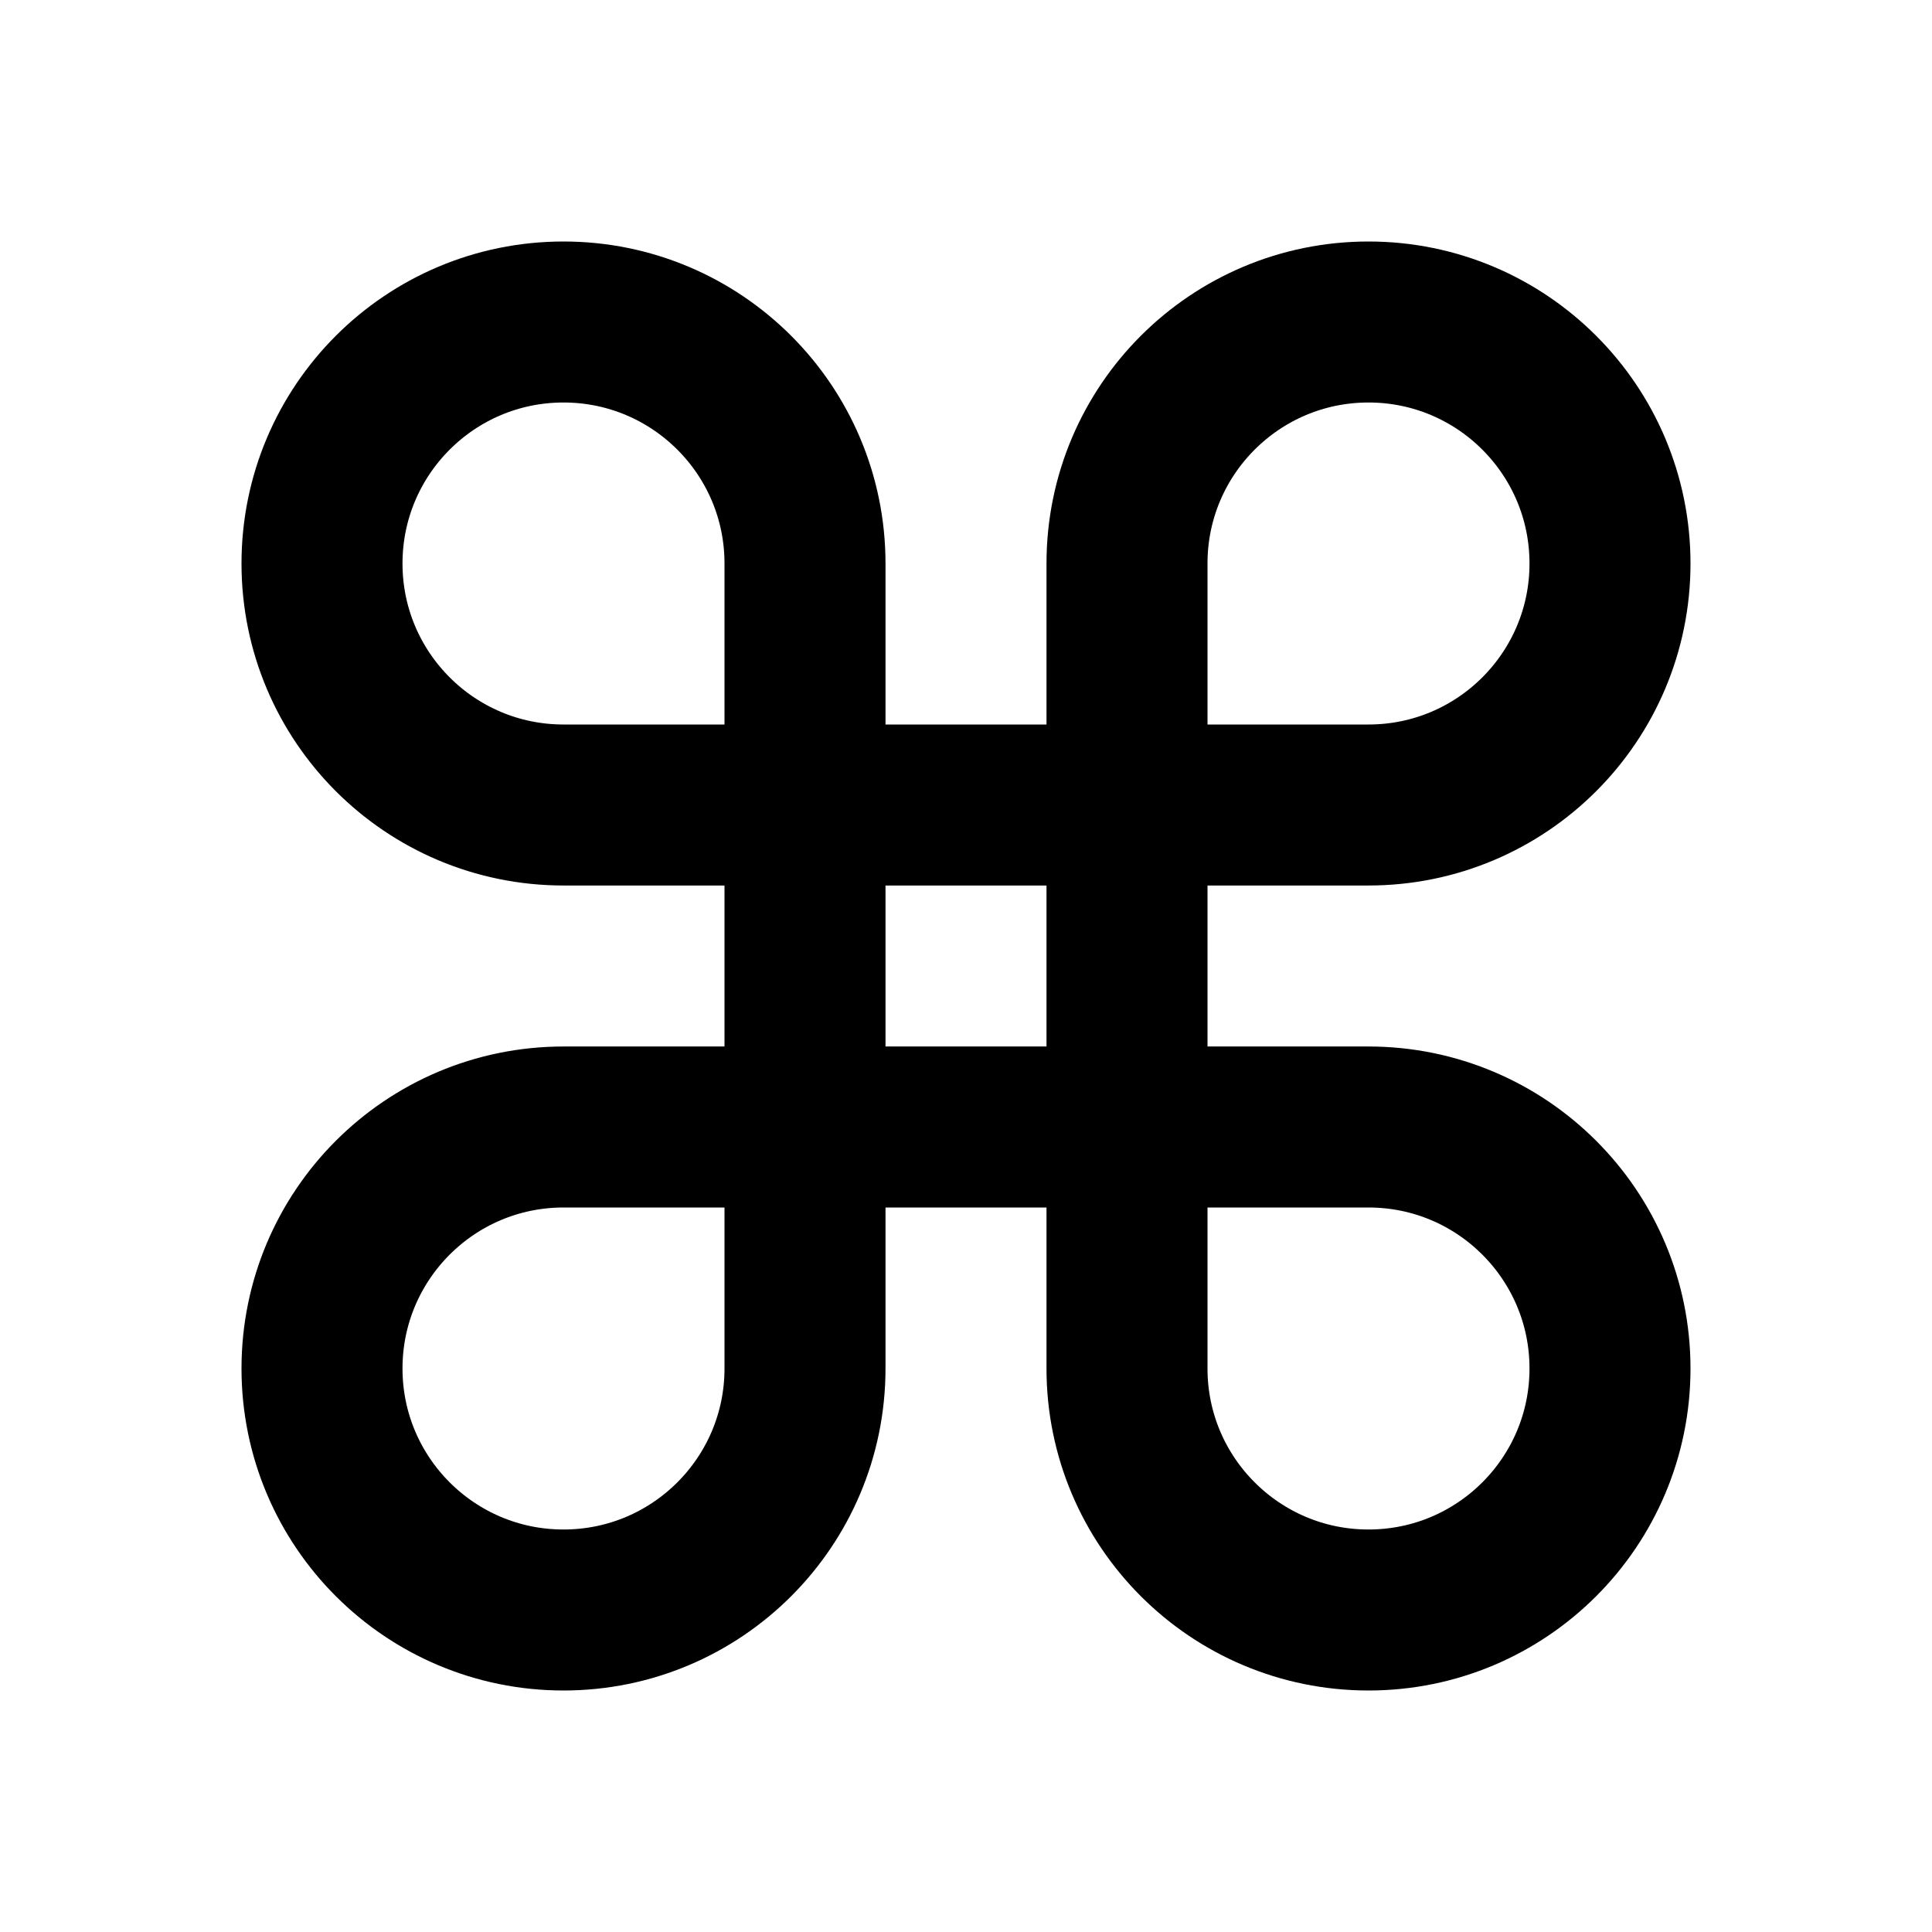<?xml version="1.0" encoding="utf-8"?><!-- Uploaded to: SVG Repo, www.svgrepo.com, Generator: SVG Repo Mixer Tools -->
<svg width="800px" height="800px" viewBox="0 0 24 24" fill="none" xmlns="http://www.w3.org/2000/svg">
<path d="M10 10V7C10 5.343 8.657 4 7 4C5.343 4 4 5.343 4 7C4 8.657 5.343 10 7 10H10ZM10 10V14M10 10H14M10 14V17C10 18.657 8.657 20 7 20C5.343 20 4 18.657 4 17C4 15.343 5.343 14 7 14H10ZM10 14H14M14 10H17C18.657 10 20 8.657 20 7C20 5.343 18.657 4 17 4C15.343 4 14 5.343 14 7V10ZM14 10V14M14 14H17C18.657 14 20 15.343 20 17C20 18.657 18.657 20 17 20C15.343 20 14 18.657 14 17V14Z" stroke="#000000" stroke-width="2" stroke-linecap="round" stroke-linejoin="round"/>
</svg>